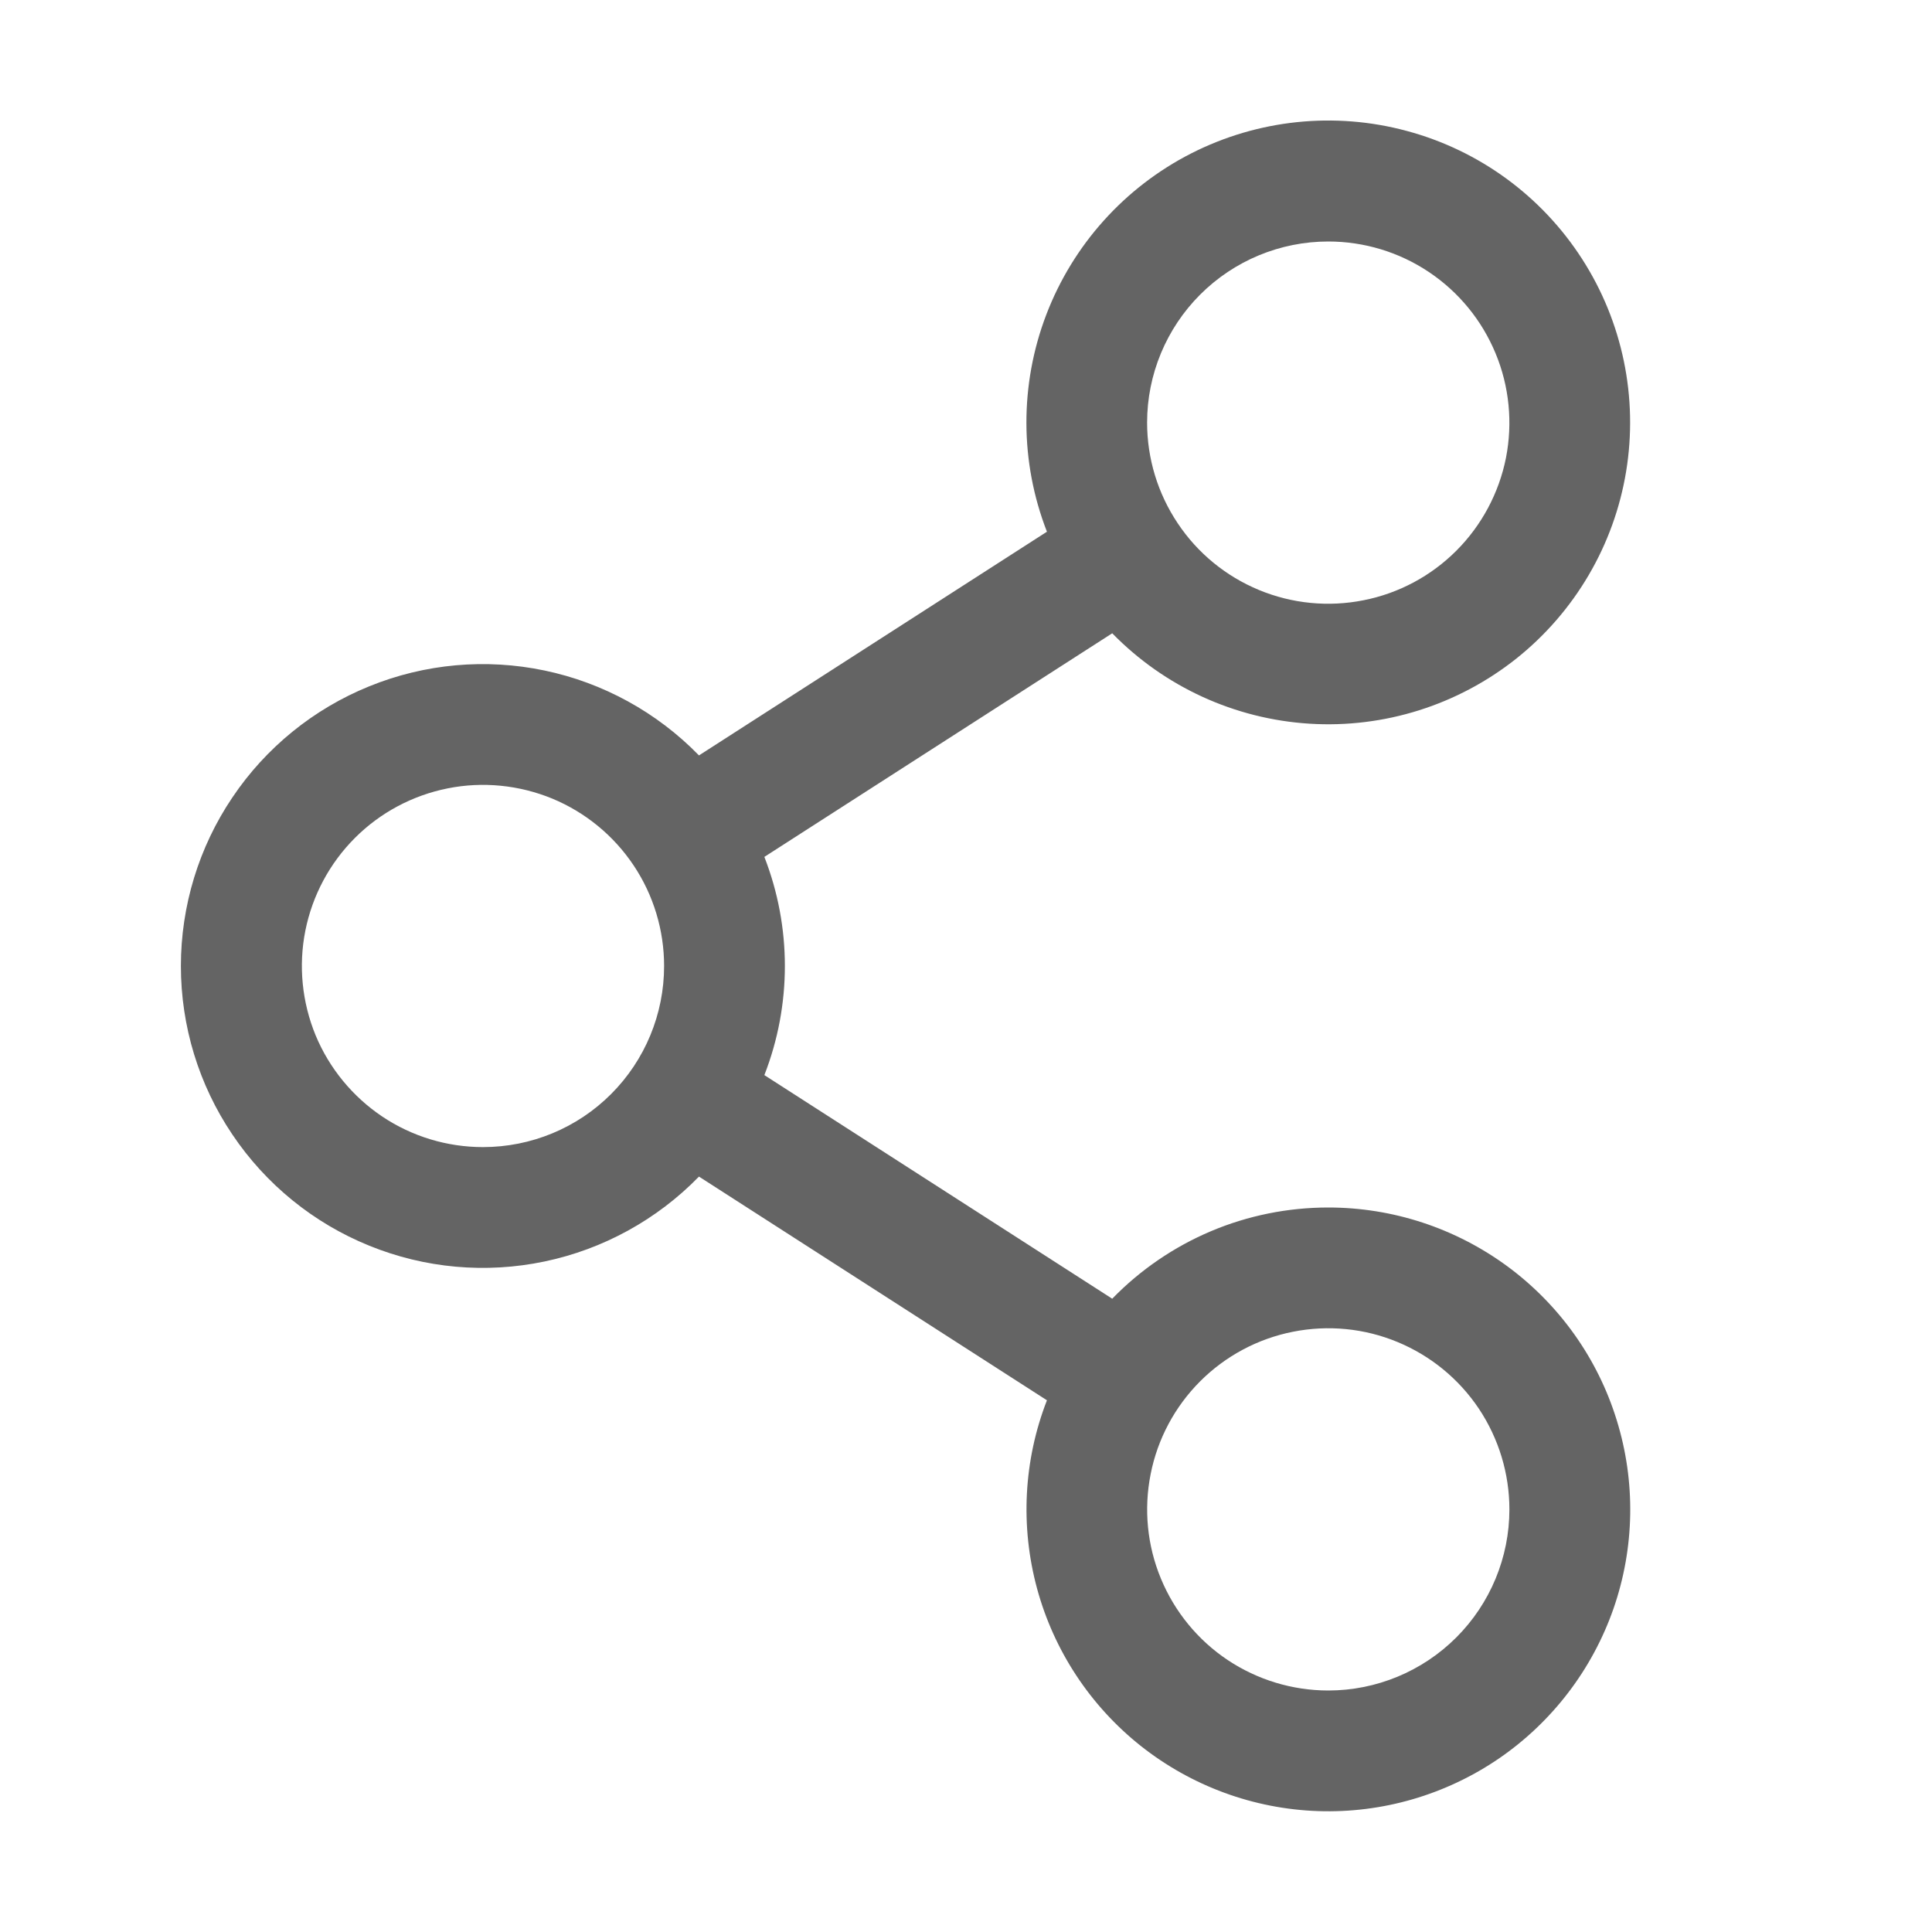 <svg width="19" height="19" viewBox="0 0 19 19" fill="none" xmlns="http://www.w3.org/2000/svg">
<path d="M13.063 11.875C12.666 11.875 12.274 11.954 11.909 12.108C11.545 12.262 11.214 12.488 10.938 12.772L7.517 10.573C7.786 9.883 7.786 9.117 7.517 8.427L10.938 6.228C11.452 6.754 12.143 7.071 12.878 7.117C13.612 7.163 14.337 6.934 14.913 6.476C15.488 6.017 15.873 5.362 15.992 4.636C16.111 3.91 15.957 3.165 15.559 2.547C15.161 1.928 14.547 1.479 13.836 1.288C13.126 1.096 12.37 1.175 11.714 1.509C11.059 1.843 10.551 2.409 10.289 3.096C10.027 3.783 10.029 4.544 10.296 5.229L6.874 7.429C6.462 7.006 5.933 6.715 5.355 6.594C4.777 6.473 4.177 6.527 3.63 6.75C3.083 6.972 2.614 7.353 2.285 7.843C1.955 8.332 1.779 8.91 1.779 9.5C1.779 10.091 1.955 10.668 2.285 11.157C2.614 11.647 3.083 12.028 3.63 12.25C4.177 12.473 4.777 12.527 5.355 12.406C5.933 12.285 6.462 11.994 6.874 11.571L10.296 13.771C10.066 14.362 10.033 15.011 10.199 15.623C10.365 16.234 10.723 16.777 11.22 17.171C11.717 17.564 12.327 17.789 12.961 17.811C13.594 17.833 14.219 17.651 14.742 17.293C15.265 16.934 15.659 16.418 15.868 15.819C16.076 15.22 16.087 14.571 15.899 13.965C15.712 13.359 15.335 12.83 14.825 12.454C14.314 12.078 13.697 11.875 13.063 11.875ZM13.063 2.375C13.415 2.375 13.759 2.479 14.052 2.675C14.345 2.871 14.573 3.149 14.708 3.475C14.843 3.8 14.878 4.158 14.81 4.504C14.741 4.849 14.571 5.167 14.322 5.416C14.073 5.665 13.756 5.835 13.41 5.903C13.065 5.972 12.706 5.937 12.381 5.802C12.055 5.667 11.777 5.439 11.582 5.146C11.386 4.853 11.281 4.509 11.281 4.156C11.281 3.684 11.469 3.231 11.803 2.897C12.137 2.563 12.59 2.375 13.063 2.375ZM4.75 11.281C4.398 11.281 4.053 11.177 3.76 10.981C3.468 10.785 3.239 10.507 3.104 10.182C2.97 9.856 2.934 9.498 3.003 9.152C3.072 8.807 3.241 8.49 3.491 8.24C3.74 7.991 4.057 7.822 4.403 7.753C4.748 7.684 5.106 7.72 5.432 7.854C5.757 7.989 6.035 8.217 6.231 8.51C6.427 8.803 6.531 9.148 6.531 9.5C6.531 9.972 6.344 10.425 6.01 10.759C5.676 11.094 5.222 11.281 4.75 11.281ZM13.063 16.625C12.71 16.625 12.366 16.52 12.073 16.325C11.78 16.129 11.552 15.851 11.417 15.525C11.282 15.2 11.247 14.842 11.316 14.496C11.384 14.151 11.554 13.833 11.803 13.584C12.052 13.335 12.37 13.165 12.715 13.097C13.061 13.028 13.419 13.063 13.744 13.198C14.07 13.333 14.348 13.561 14.544 13.854C14.739 14.147 14.844 14.491 14.844 14.844C14.844 15.316 14.656 15.769 14.322 16.103C13.988 16.437 13.535 16.625 13.063 16.625Z" fill="#646464"/>
</svg>
